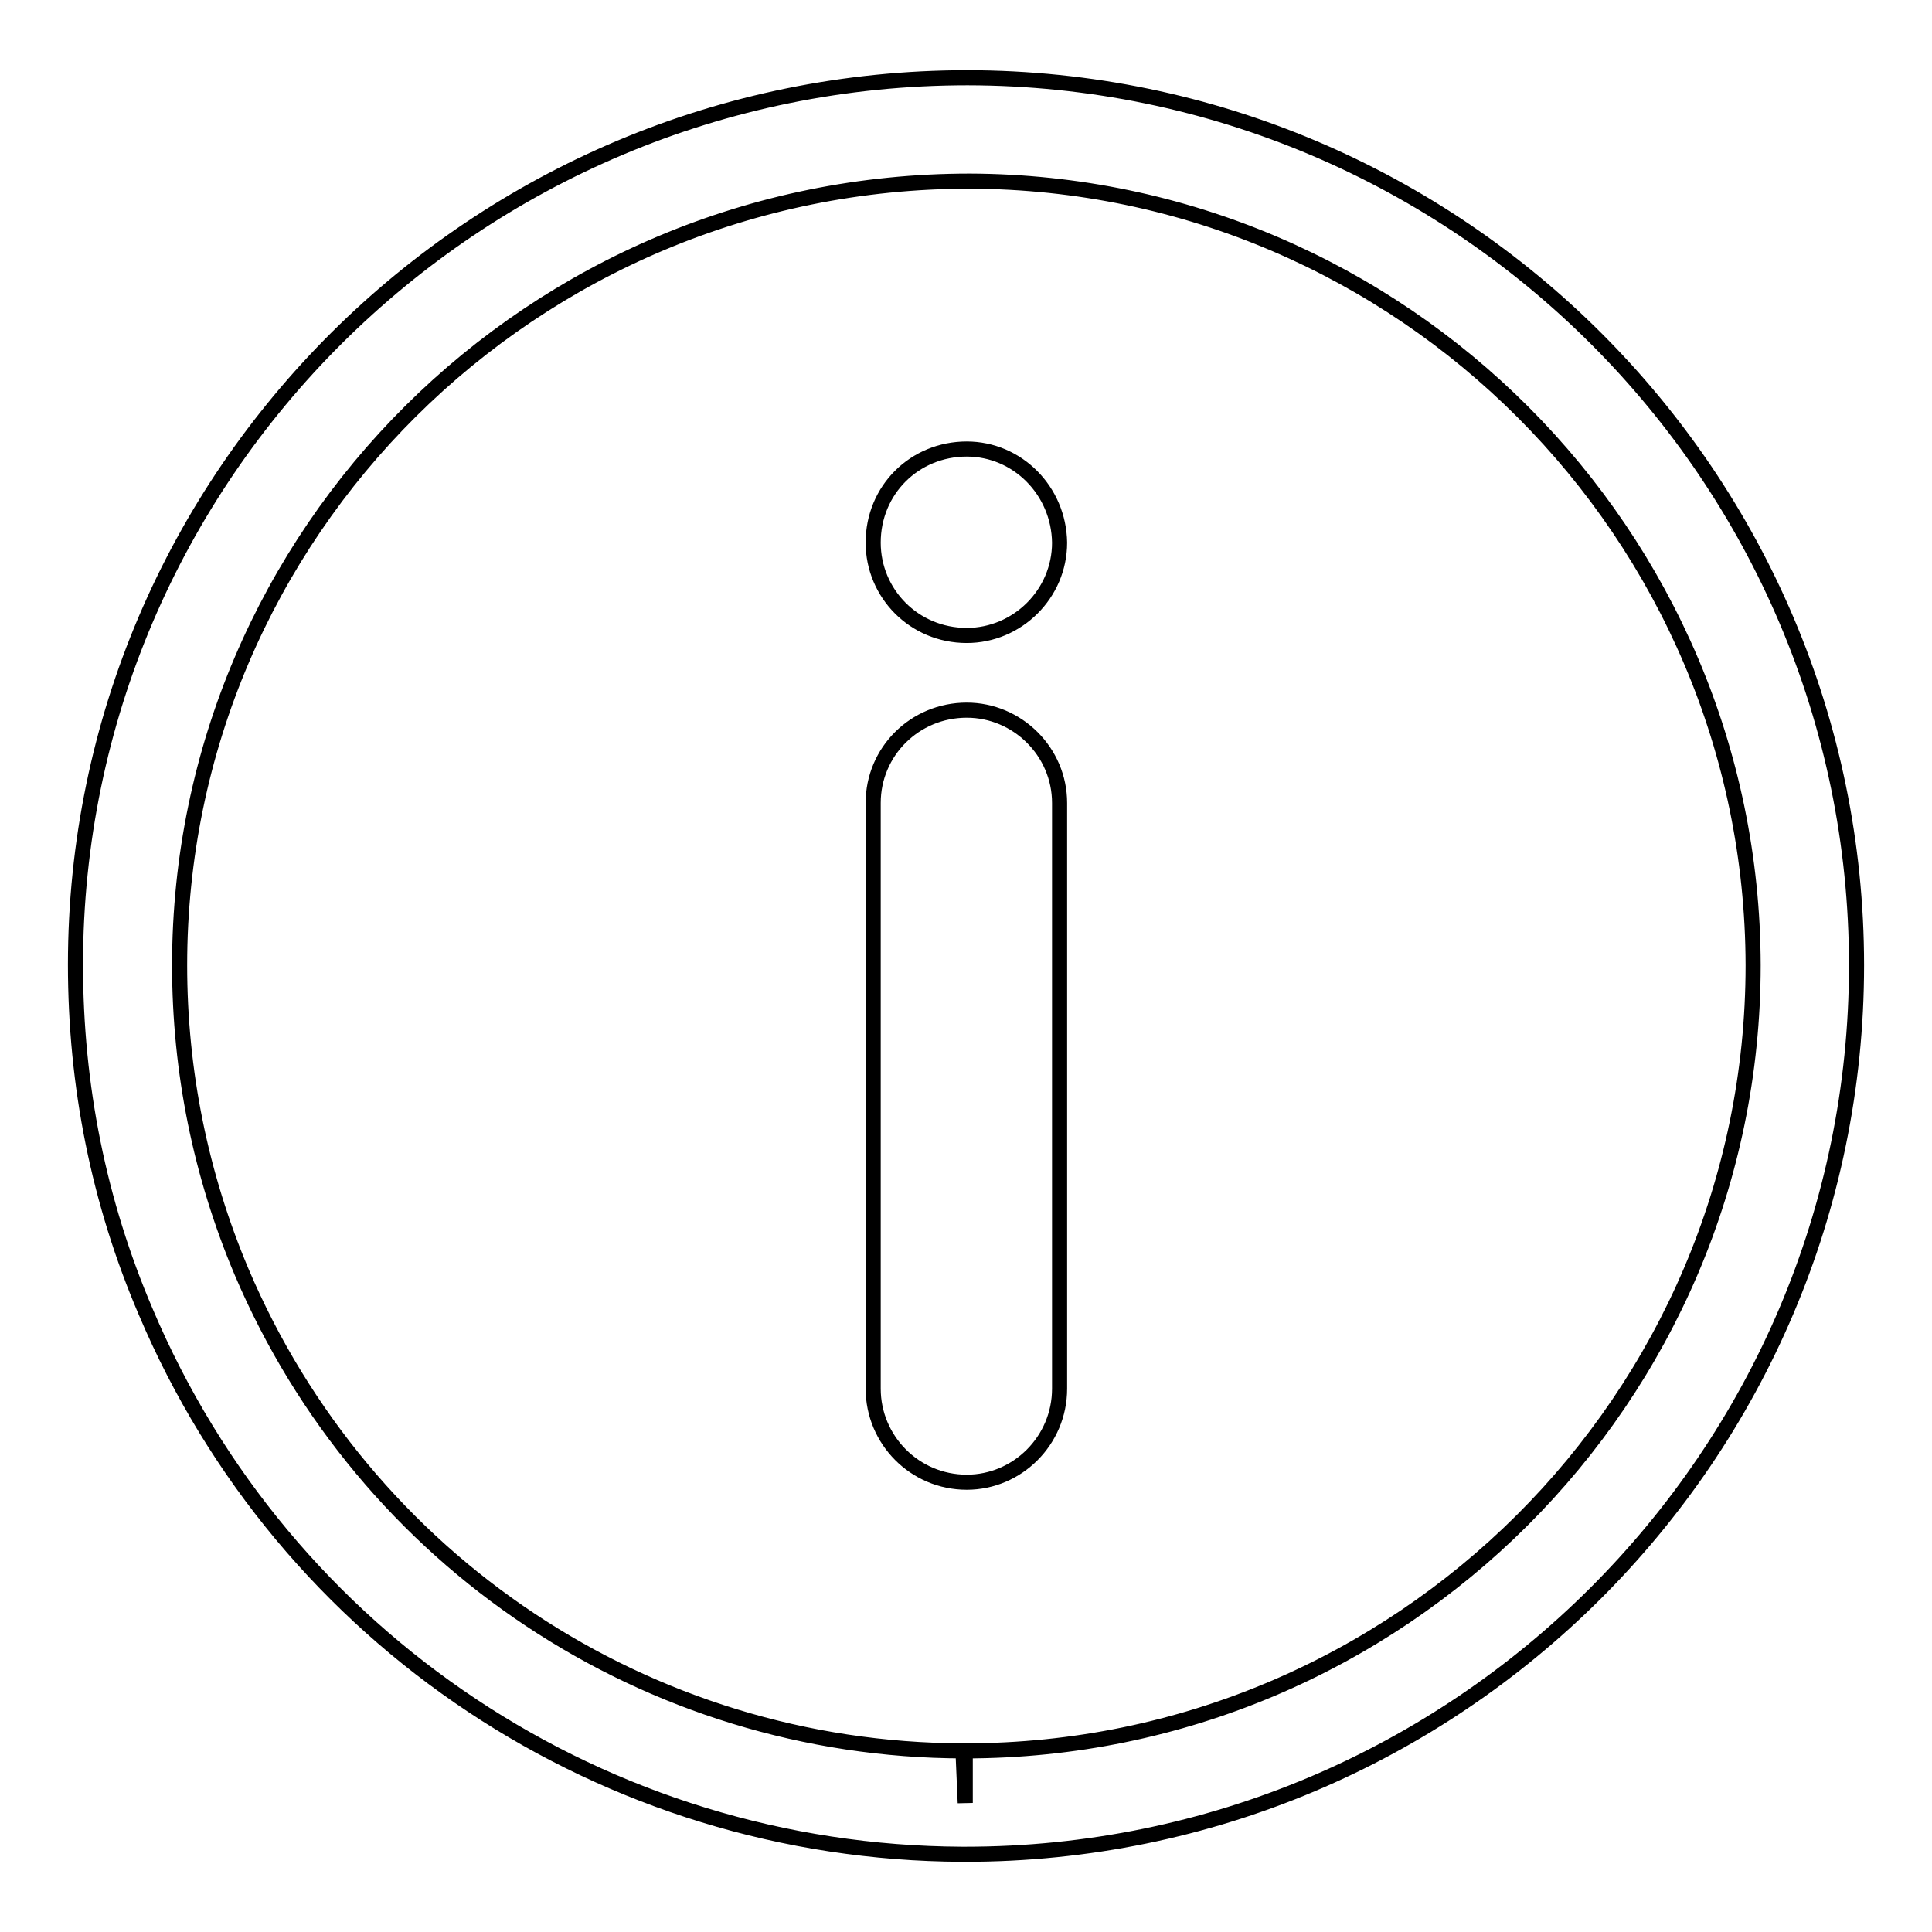 <?xml version="1.0" encoding="utf-8"?>
<!-- Svg Vector Icons : http://www.onlinewebfonts.com/icon -->
<!DOCTYPE svg PUBLIC "-//W3C//DTD SVG 1.1//EN" "http://www.w3.org/Graphics/SVG/1.1/DTD/svg11.dtd">
<svg version="1.1" xmlns="http://www.w3.org/2000/svg" xmlns:xlink="http://www.w3.org/1999/xlink" x="0px" y="0px" viewBox="0 0 256 256" enable-background="new 0 0 256 256" xml:space="preserve">
<g> <path stroke-width="2" fill-opacity="0" stroke="#000000"  d="M127.9,245.7h-0.4c-47.3-0.2-89.8-28.4-108.2-71.9c-6.2-14.5-9.3-29.9-9.3-46C10,63,63,10.3,128.2,10.3 C193.3,10.4,246,63.2,246,127.9C246,192.9,193,245.7,127.9,245.7z M128.5,24C70.6,24,23.8,70.6,23.8,127.9 c0,14.1,2.8,27.8,8.2,40.6c16.3,38.4,53.8,63.4,95.6,63.5l0.3,6.9V232c57.5,0,104.4-46.7,104.4-104.1 C232.2,70.8,185.7,24.2,128.5,24z M128.1,59.5L128.1,59.5c-6.9,0-12.4,5.4-12.4,12.4c0,6.7,5.4,12.3,12.4,12.3 c6.7,0,12.3-5.5,12.3-12.3C140.3,65,134.8,59.5,128.1,59.5L128.1,59.5z M115.7,106.4L115.7,106.4V184c0,6.8,5.5,12.4,12.4,12.4 c6.7,0,12.3-5.5,12.3-12.4v-77.6c0-6.8-5.6-12.3-12.3-12.3C121.2,94.1,115.7,99.6,115.7,106.4L115.7,106.4z"/></g>
</svg>